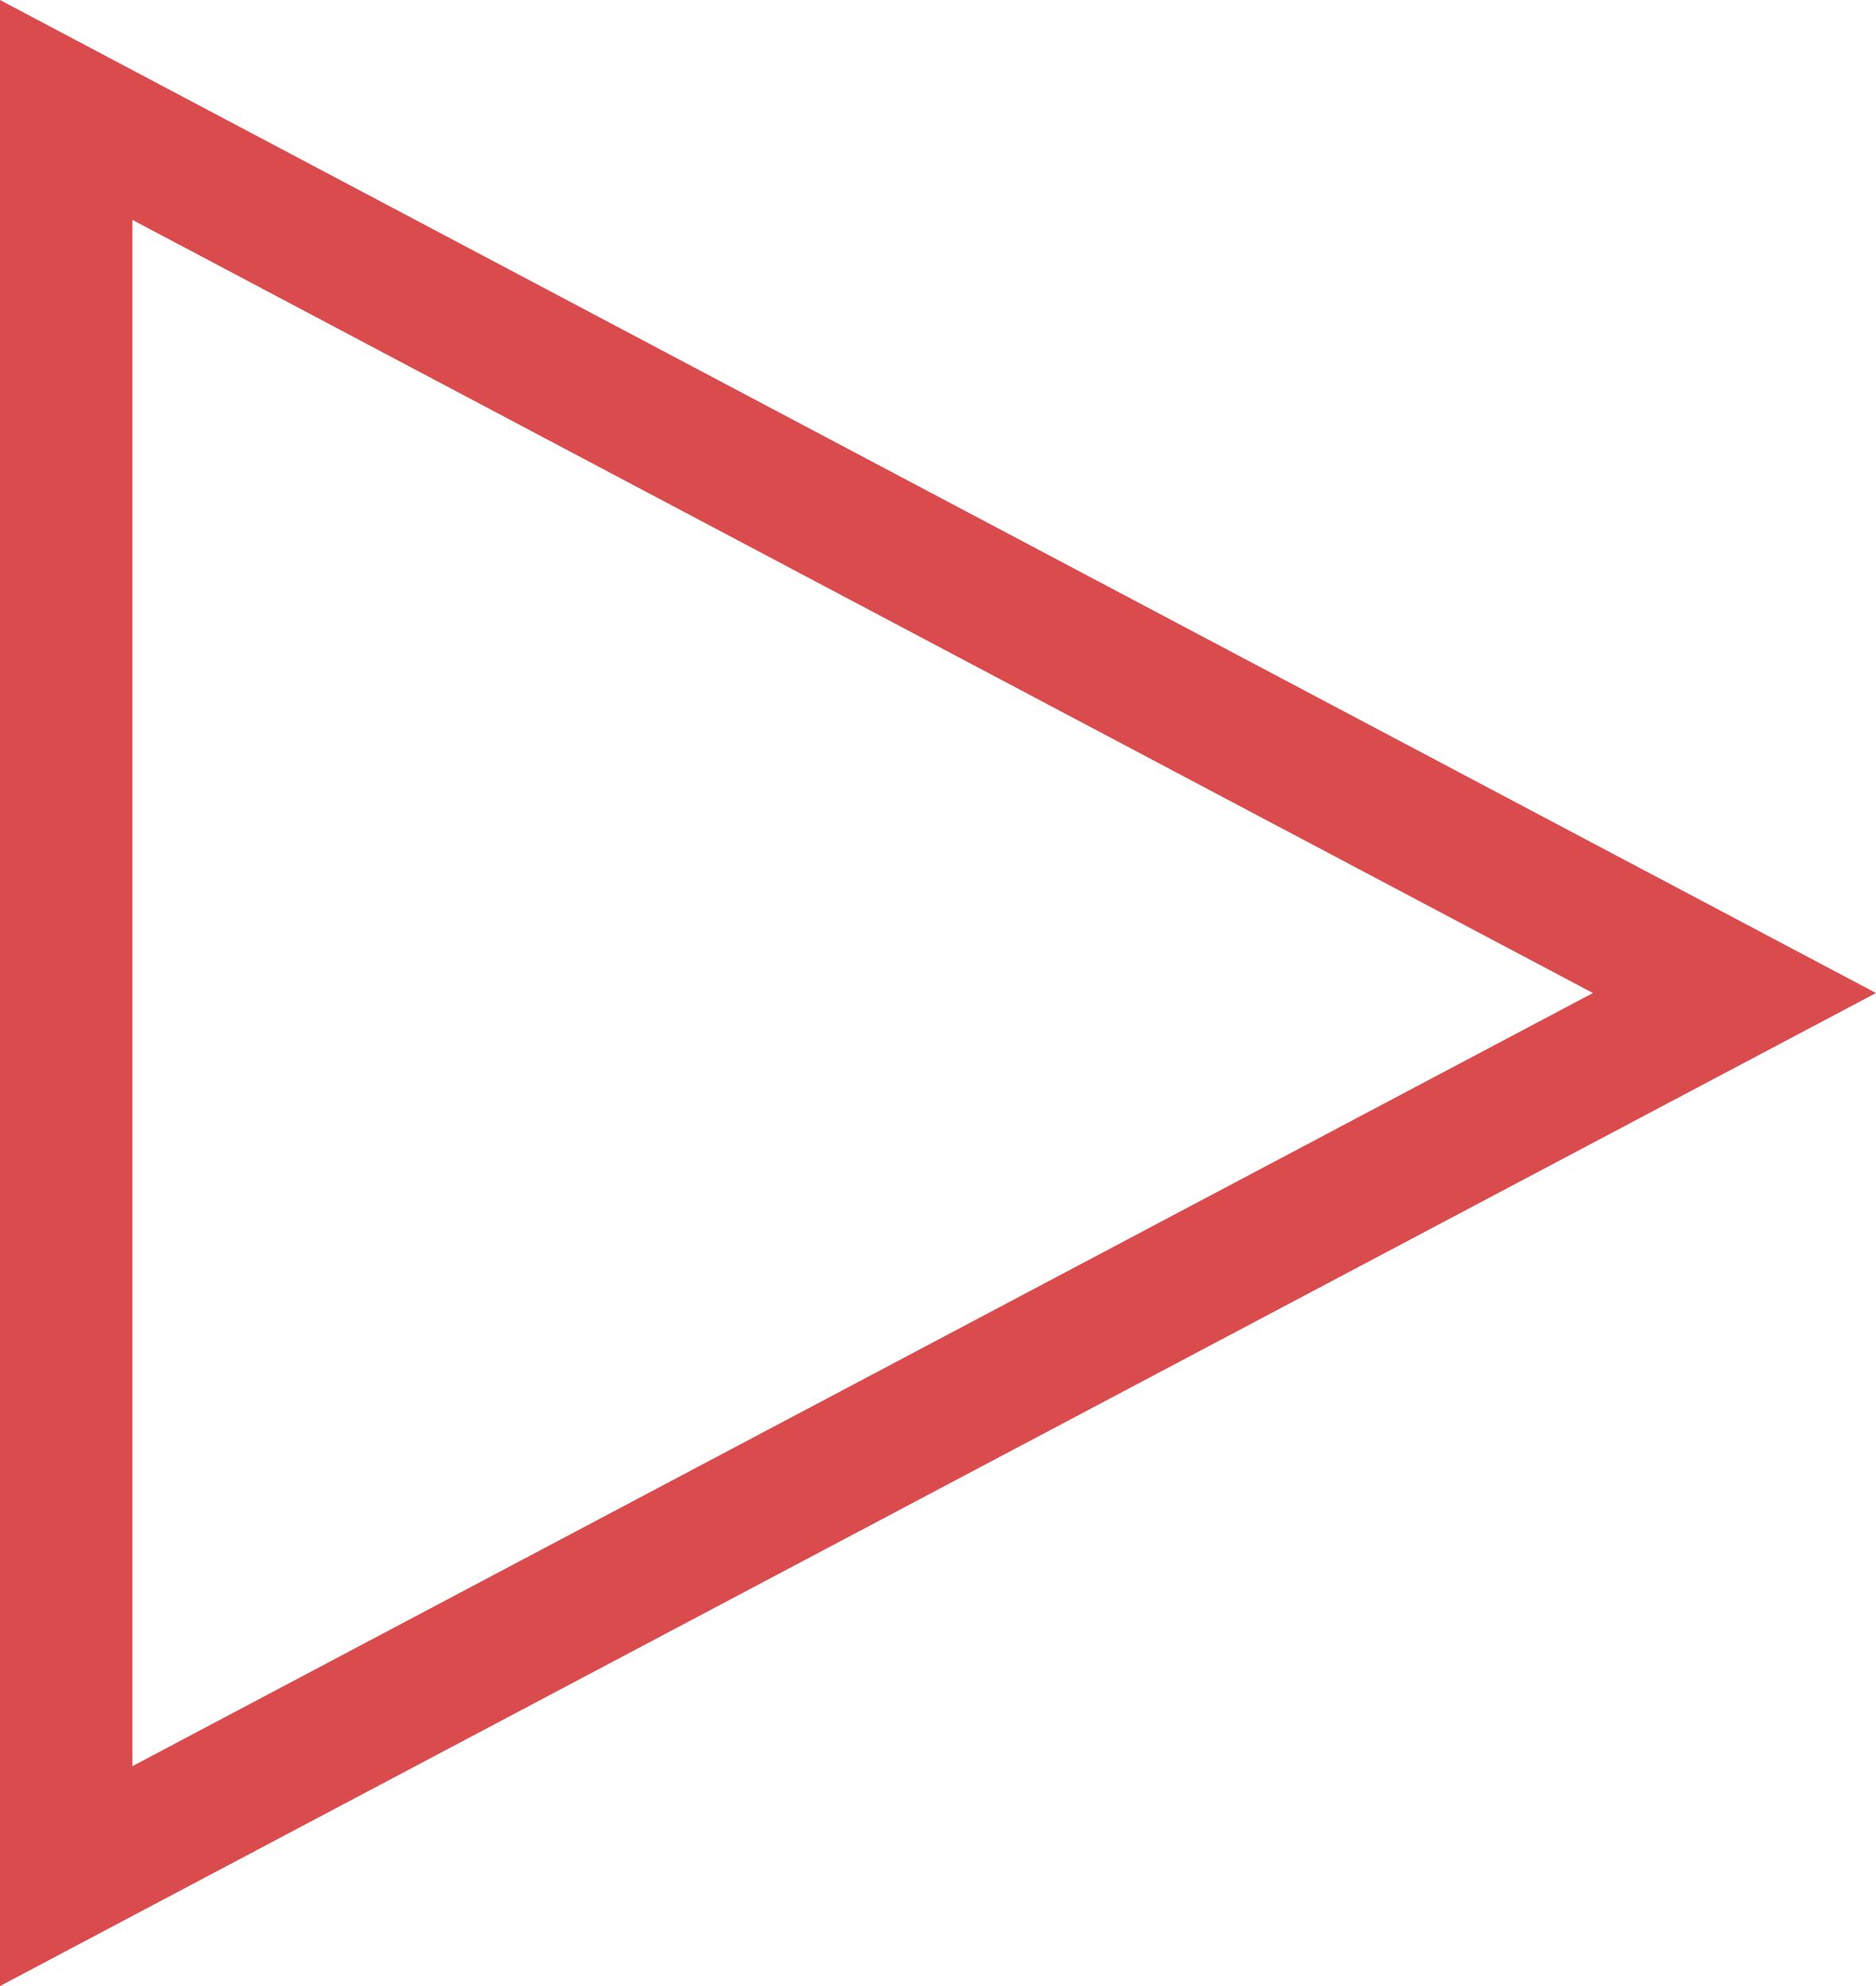 <svg xmlns="http://www.w3.org/2000/svg" width="17" height="18" viewBox="0 0 17 18">
  <g fill="none" data-name="Polygon 5">
    <path d="M17 9 0 18V0Z"/>
    <path fill="#da4b4d" d="M14.435 9 1.2 1.993v14.014L14.435 9M17 9 0 18V0l17 9Z"/>
  </g>
</svg>
